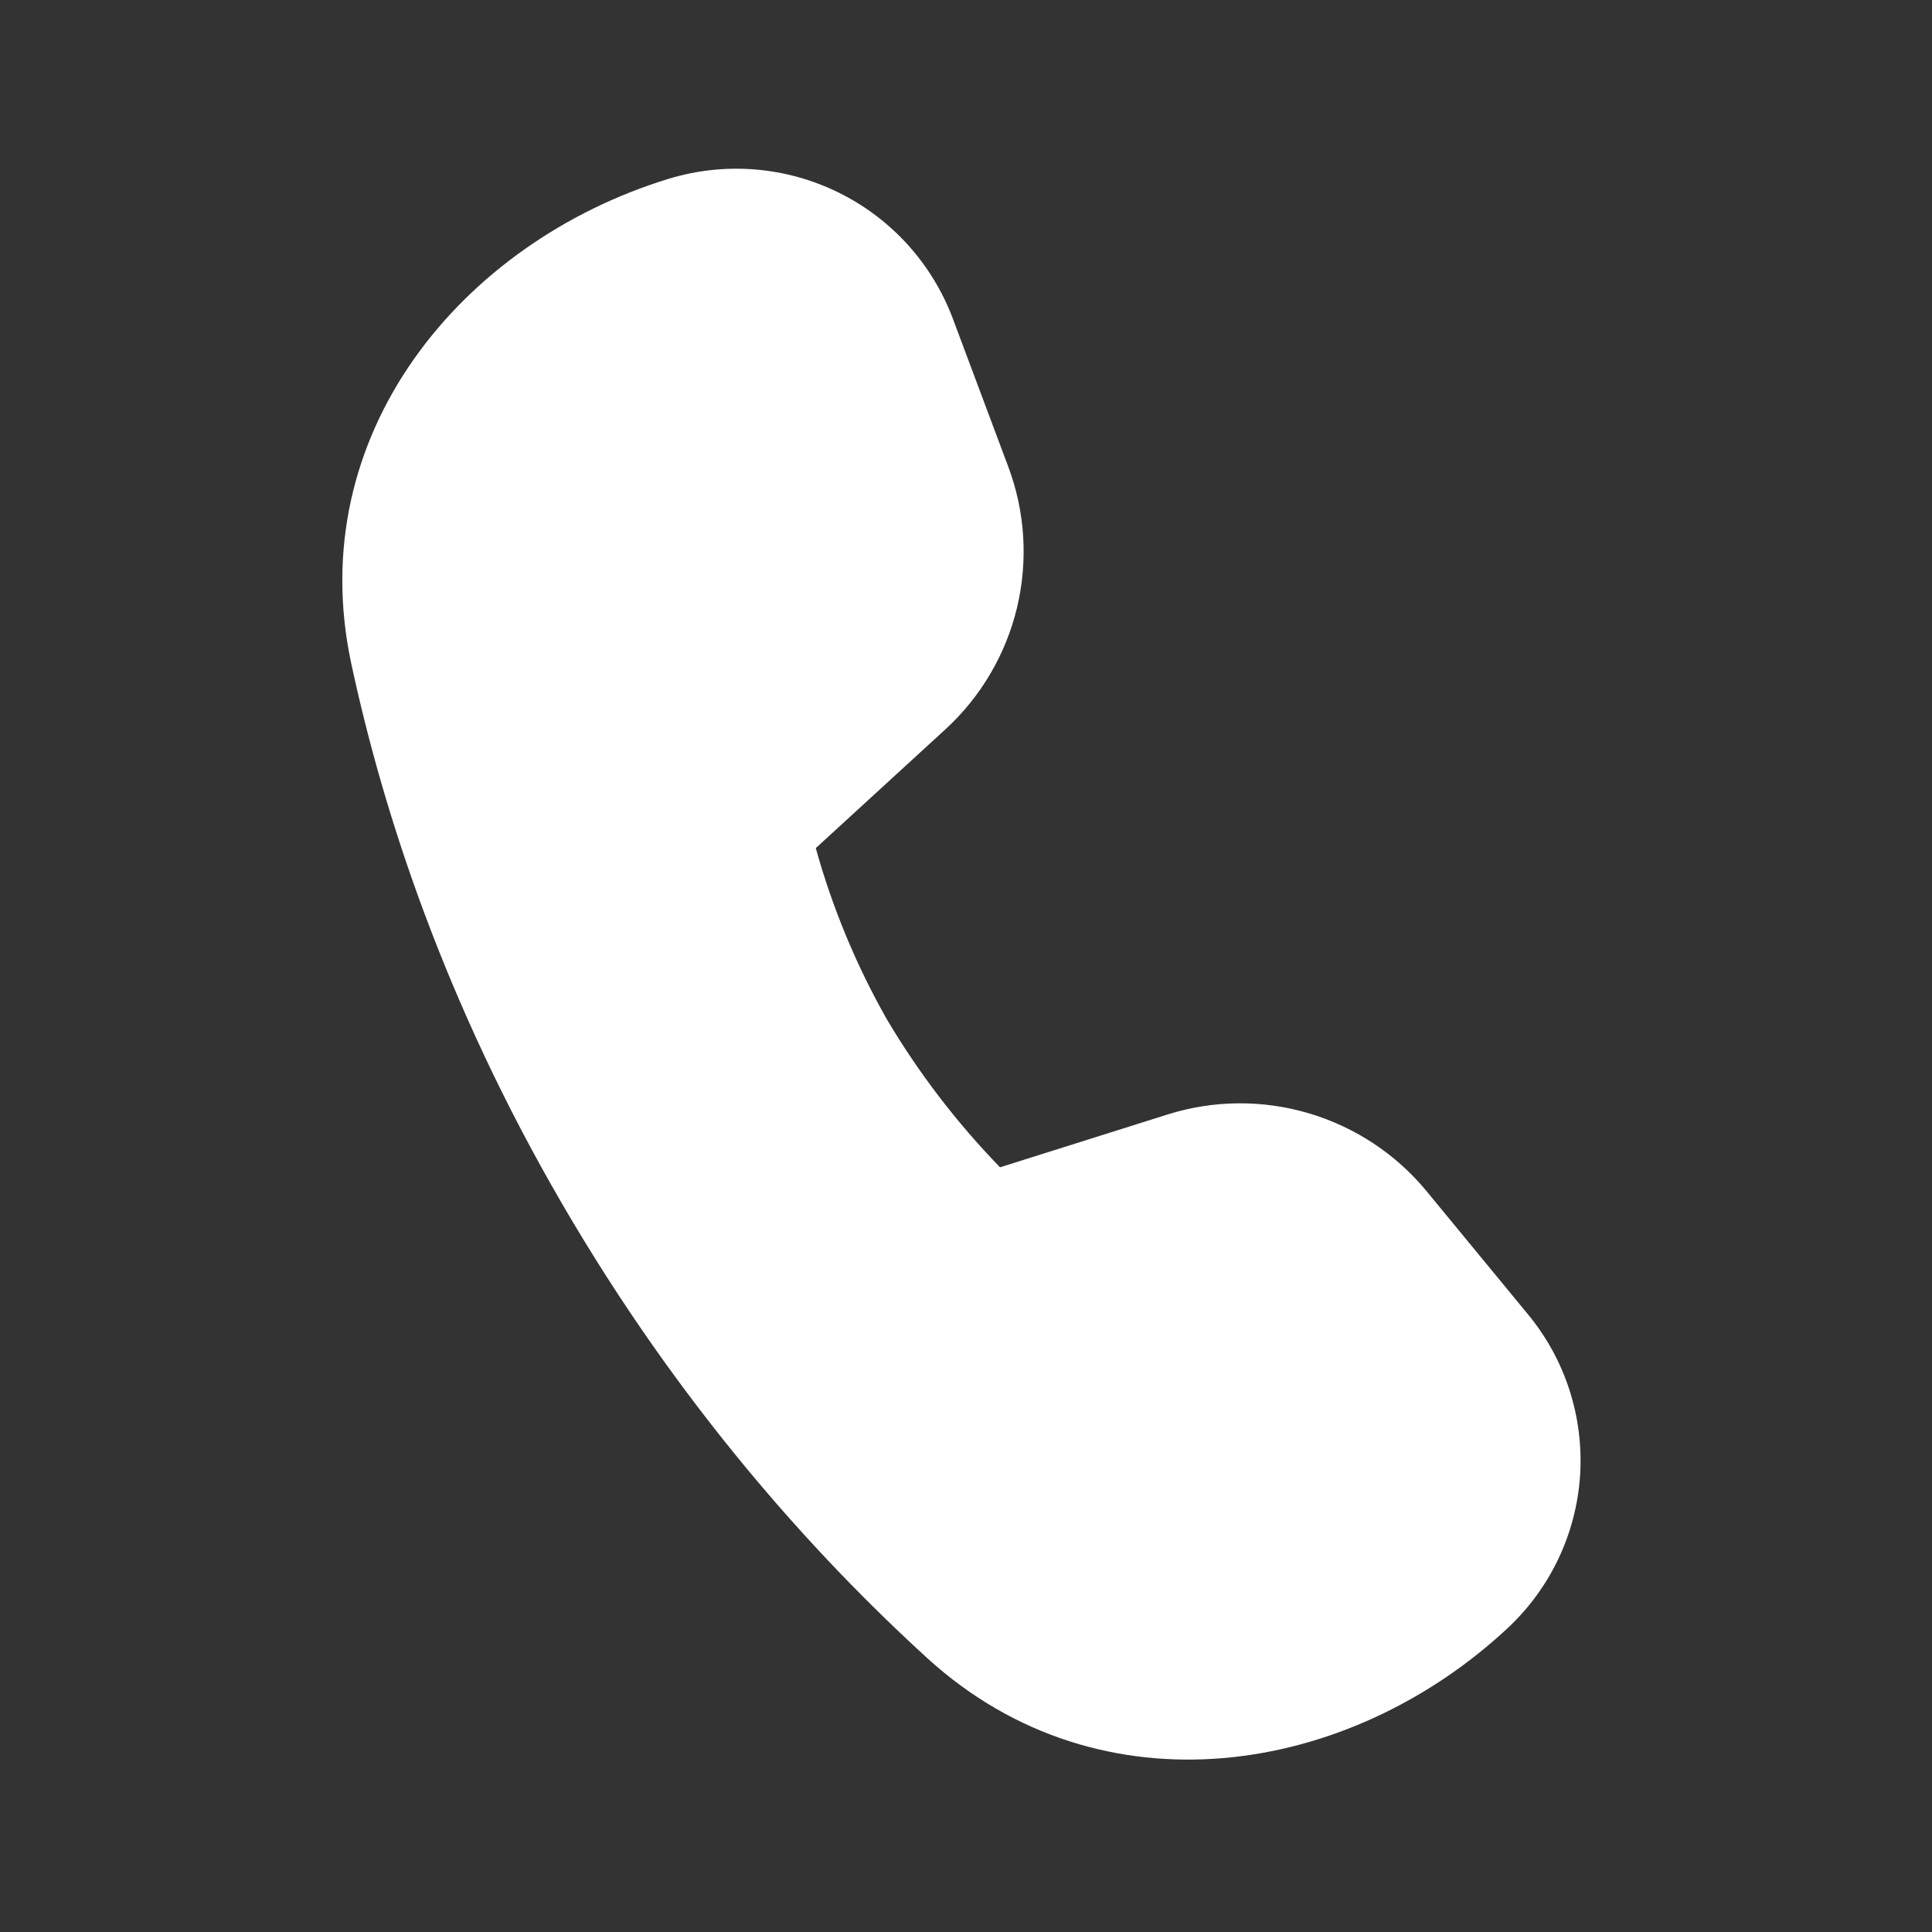 <svg width="26" height="26" viewBox="0 0 26 26" fill="none" xmlns="http://www.w3.org/2000/svg">
<rect x="0" y="0" width="26" height="26" fill="#333333" stroke="none"/>
<path d="M10.978 11.414L12.723 9.815C13.2 9.377 13.536 8.806 13.687 8.176C13.837 7.546 13.796 6.885 13.568 6.279L12.824 4.291C12.546 3.549 11.995 2.941 11.285 2.591C10.574 2.241 9.757 2.175 8.999 2.406C6.21 3.26 4.067 5.851 4.727 8.929C5.161 10.954 5.991 13.495 7.564 16.199C9.14 18.91 10.941 20.912 12.484 22.319C14.815 24.44 18.146 23.91 20.289 21.911C20.863 21.375 21.212 20.641 21.264 19.857C21.315 19.073 21.066 18.299 20.567 17.693L19.202 16.035C18.791 15.534 18.238 15.168 17.616 14.983C16.995 14.798 16.332 14.803 15.713 14.998L13.458 15.709C12.875 15.108 12.364 14.441 11.937 13.721C11.524 12.994 11.202 12.218 10.978 11.412" fill="white"/>
</svg>
